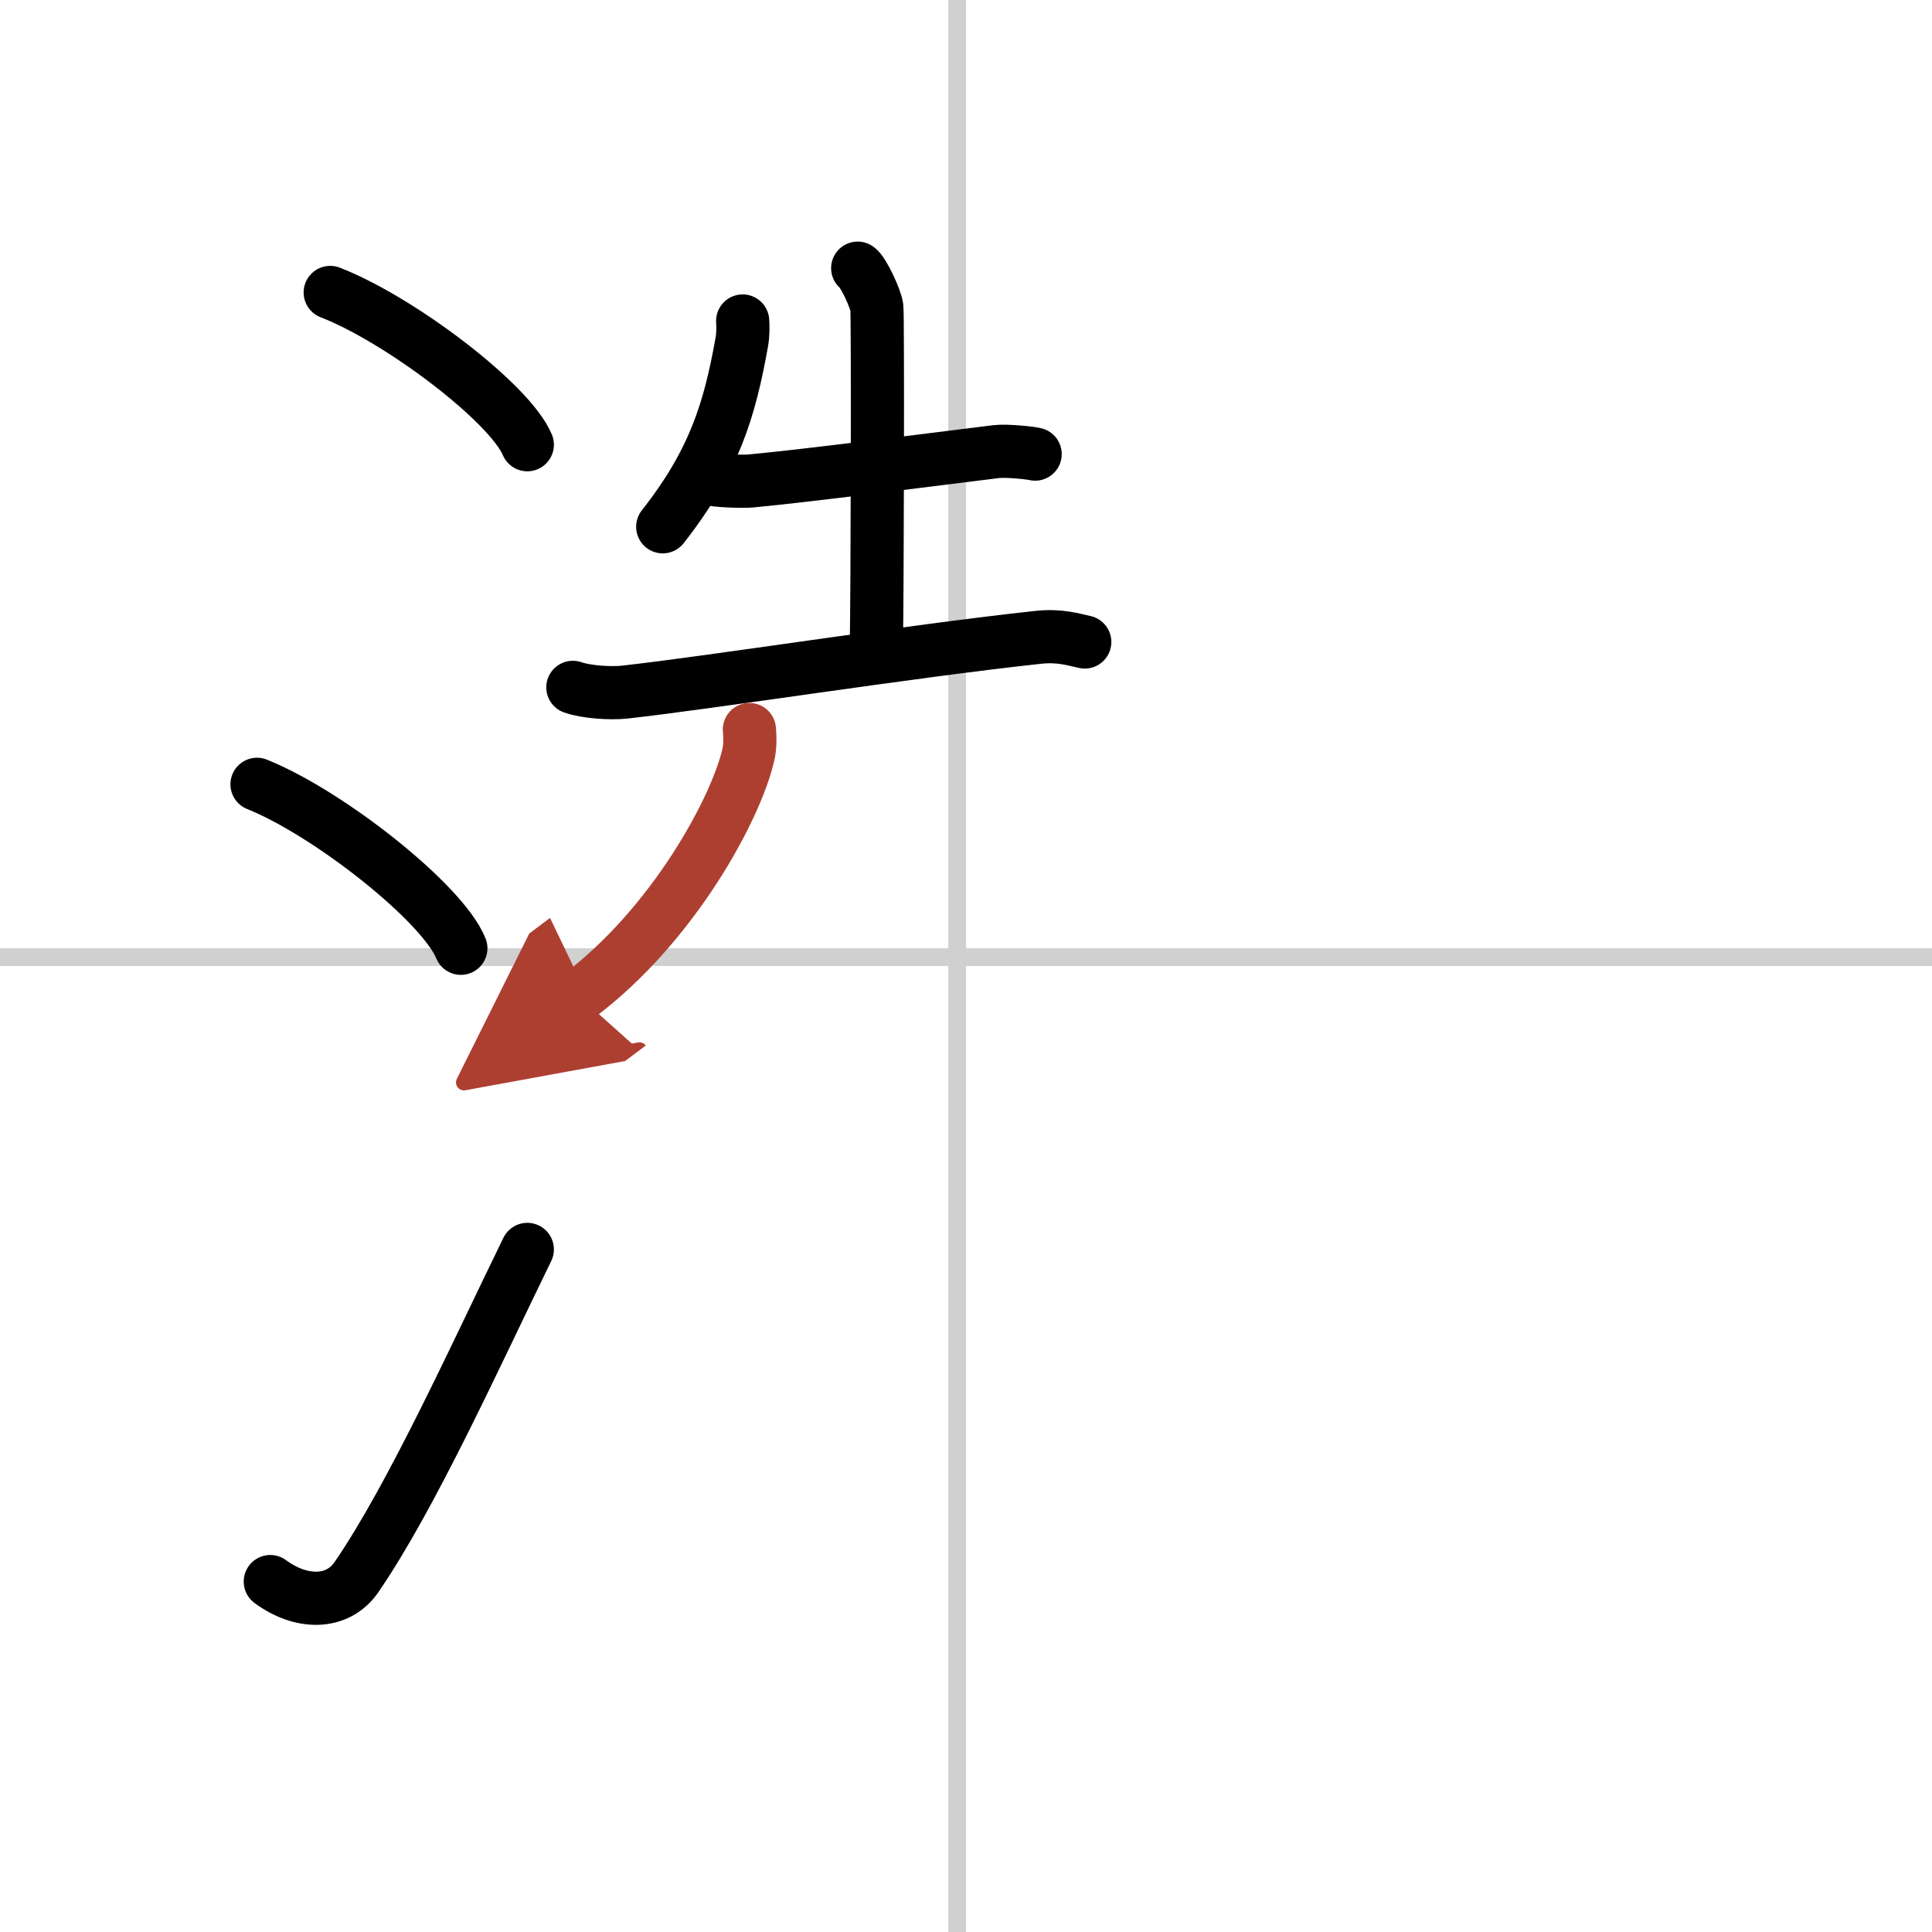 <svg width="400" height="400" viewBox="0 0 109 109" xmlns="http://www.w3.org/2000/svg"><defs><marker id="a" markerWidth="4" orient="auto" refX="1" refY="5" viewBox="0 0 10 10"><polyline points="0 0 10 5 0 10 1 5" fill="#ad3f31" stroke="#ad3f31"/></marker></defs><g fill="none" stroke="#000" stroke-linecap="round" stroke-linejoin="round" stroke-width="3"><rect width="100%" height="100%" fill="#fff" stroke="#fff"/><line x1="54" x2="54" y2="109" stroke="#d0d0d0" stroke-width="1"/><line x2="109" y1="54" y2="54" stroke="#d0d0d0" stroke-width="1"/><path d="m18.63 16.5c3.92 1.52 10.13 6.23 11.12 8.59"/><path d="m14.5 44.25c4.06 1.63 10.48 6.71 11.5 9.25"/><path d="m15.25 89.23c1.71 1.27 3.78 1.32 4.86-0.25 3.14-4.57 6.79-12.66 9.64-18.49"/><path d="m41.9 18.11c0.02 0.3 0.03 0.76-0.05 1.19-0.68 3.81-1.55 6.72-4.46 10.42"/><path d="m39.99 26.99c0.34 0.15 1.97 0.18 2.32 0.15 3.24-0.3 10.23-1.21 13.89-1.66 0.57-0.07 1.92 0.07 2.2 0.14"/><path d="m48.39 15.13c0.33 0.23 1.02 1.74 1.08 2.21s0.03 16.33-0.03 19.24"/><path d="m32.32 38.78c0.76 0.27 2.14 0.35 2.9 0.27 4.96-0.55 16.03-2.3 23.33-3.09 1.25-0.14 2.02 0.13 2.65 0.26"/><path d="m42.28 41.16c0.03 0.35 0.06 0.92-0.06 1.42-0.68 3-4.21 9.59-9.57 13.62" marker-end="url(#a)" stroke="#ad3f31"/></g></svg>
